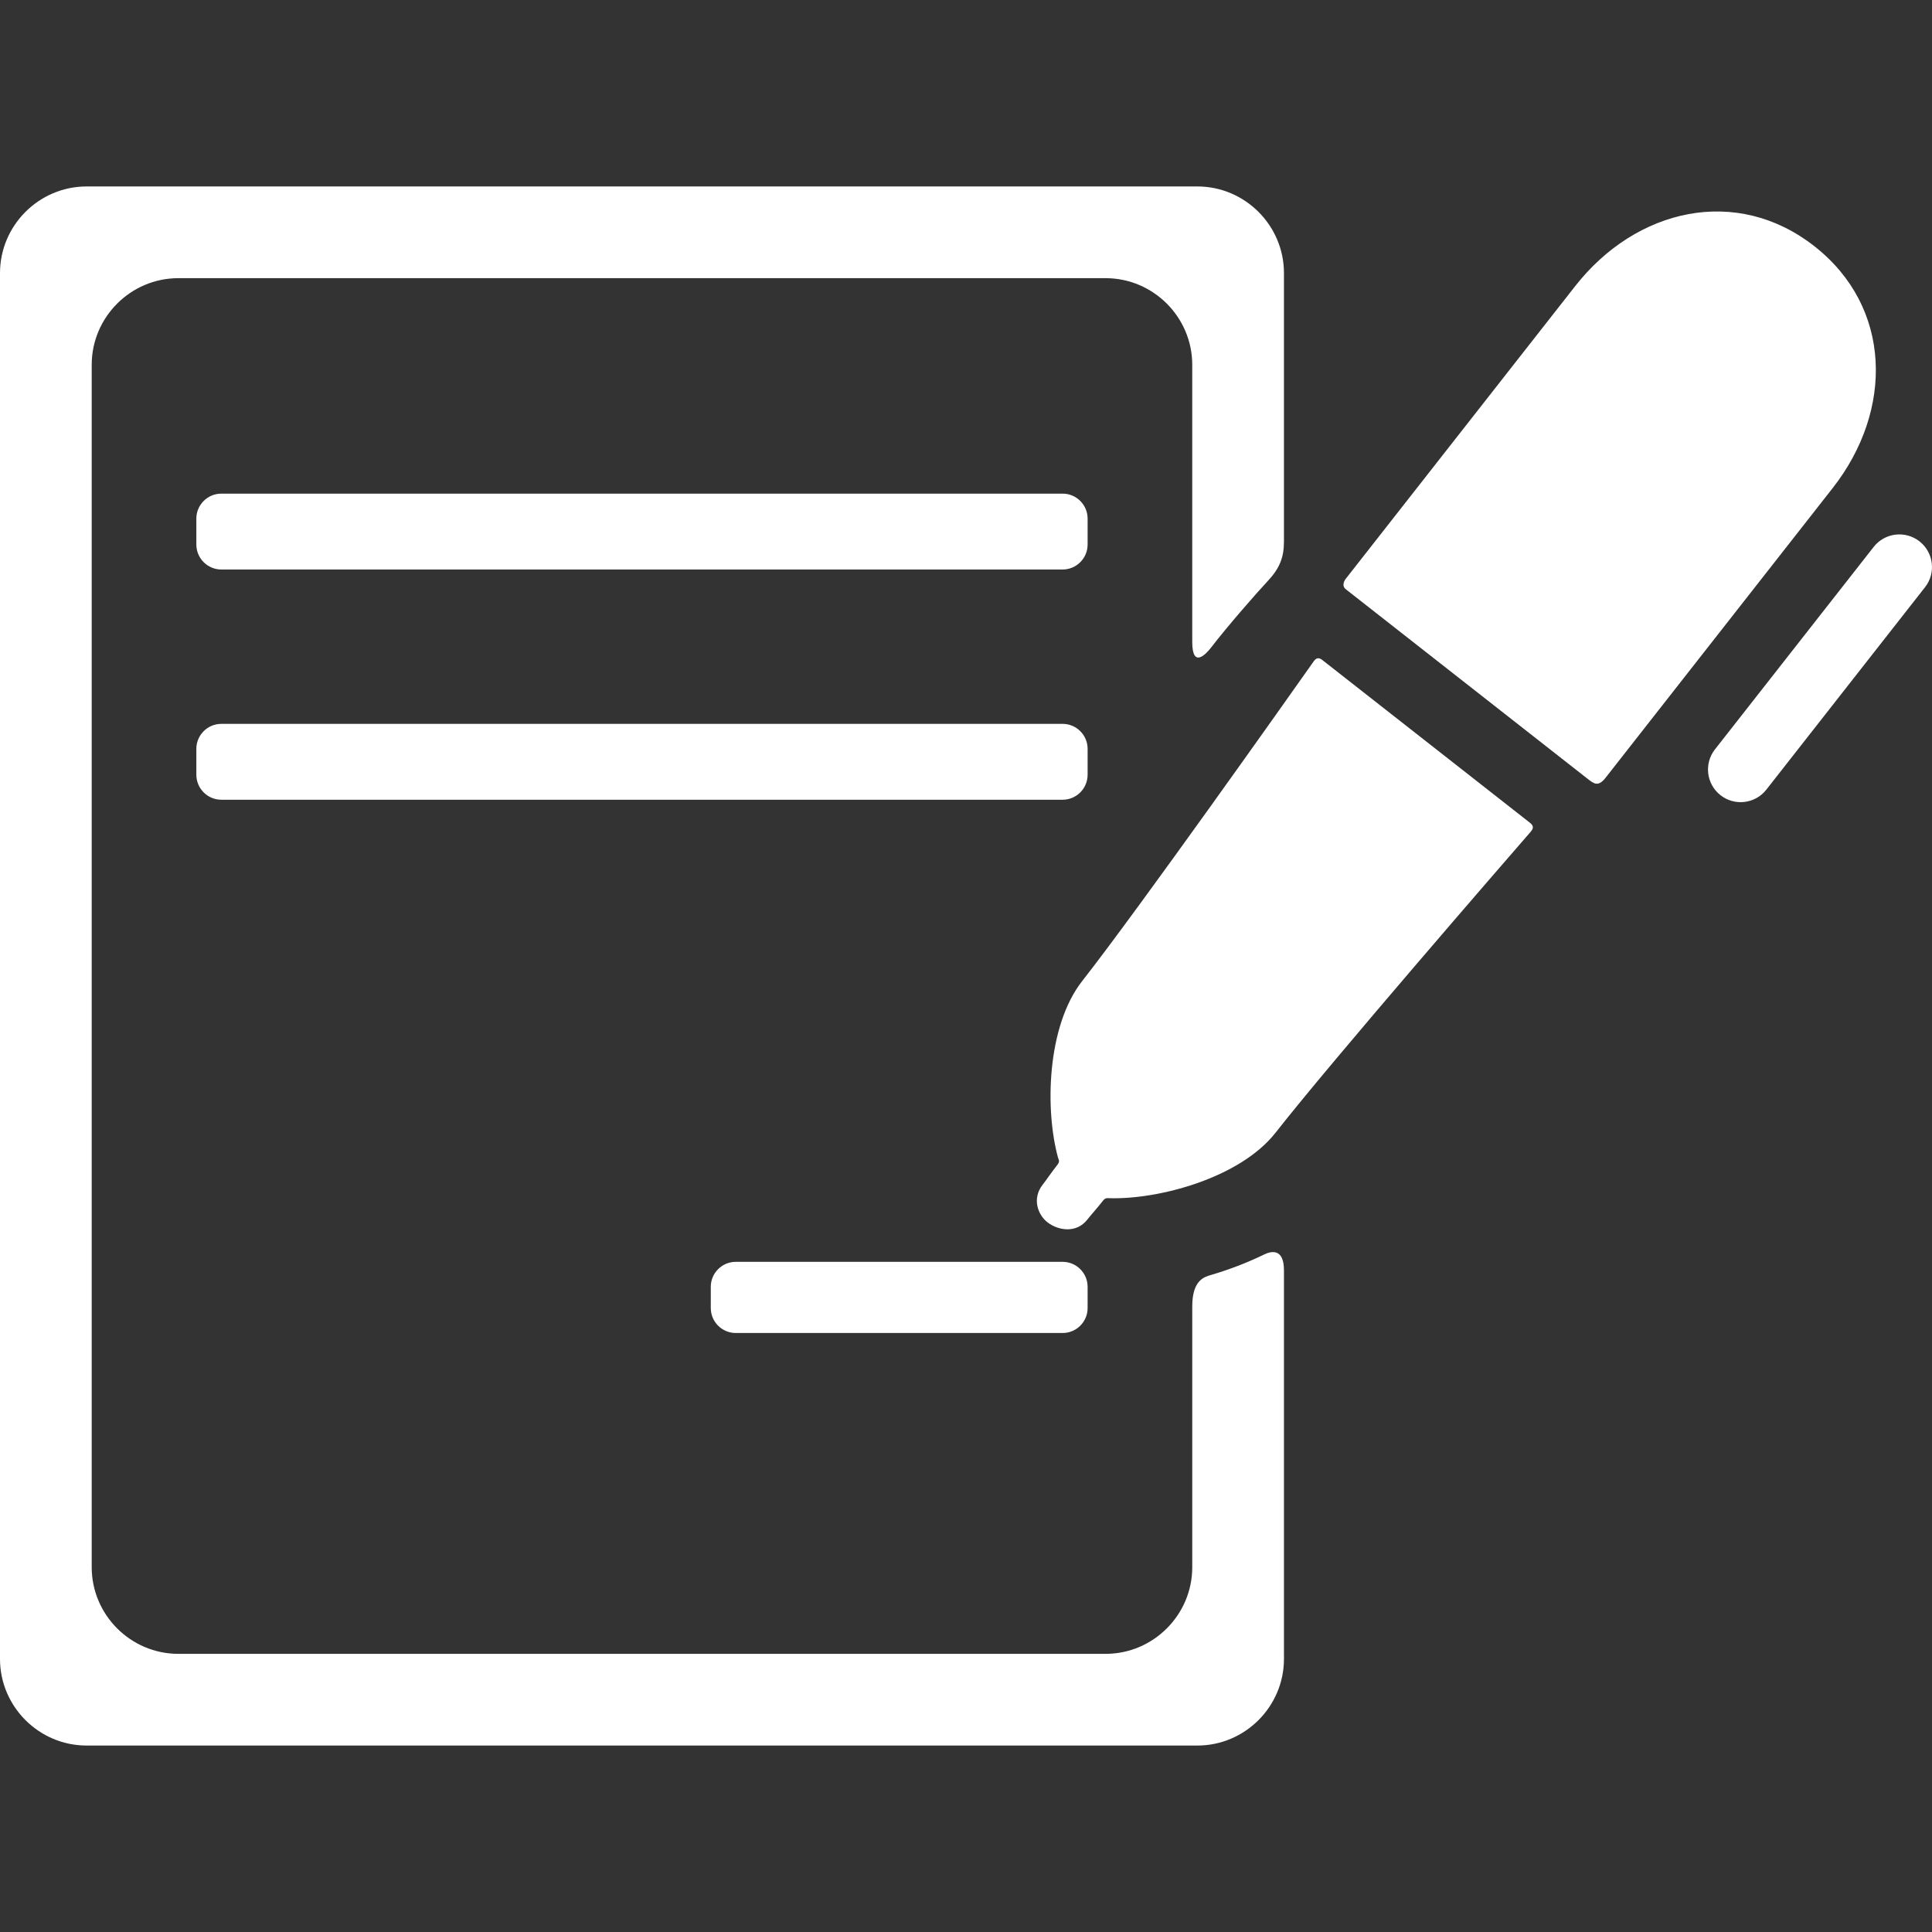 <svg width="800" height="800" viewBox="0 0 800 800" fill="none" xmlns="http://www.w3.org/2000/svg">
<rect x="0" y="0" width="800" height="800" fill="#333333" stroke="none"/>
<g clip-path="url(#clip0_90_115)">
<path d="M664.899 321.973C688.768 291.524 758.892 202.073 758.892 202.073C784.144 169.86 783.504 127.201 751.295 101.95C719.083 76.696 677.502 86.264 652.253 118.475L557.174 239.758C557.174 239.758 555.154 242.336 557.278 244.001C579.608 261.508 640.117 308.94 657.229 322.355C660.139 324.637 661.793 325.934 664.899 321.973Z" fill="white"/>
<path d="M547.484 273.25C546.075 272.147 544.985 272.426 544.025 273.781C533.673 288.451 471.553 376.328 448.128 406.209C433.39 425.011 432.688 459.702 438.105 479.356C438.285 480.009 438.989 480.857 437.946 482.187C435.067 485.86 433.412 488.433 431.746 490.554C427.248 496.293 429.703 503.113 433.906 506.263C438.291 509.549 445.714 510.767 450.214 505.03C451.881 502.902 453.995 500.668 456.883 496.985C457.699 495.944 458.698 496.124 459.26 496.141C479.595 496.787 513.404 487.871 528.21 468.984C551.842 438.838 622.901 356.982 633.727 344.524C634.624 343.493 635.508 342.254 633.564 340.728C612.044 323.862 569.511 290.518 547.484 273.25Z" fill="white"/>
<path d="M731.398 326.981C726.795 332.855 718.298 333.885 712.426 329.28C706.549 324.676 705.522 316.181 710.126 310.304L775.85 226.466C780.452 220.592 788.948 219.562 794.822 224.168C800.696 228.775 801.725 237.268 797.121 243.142L731.398 326.981Z" fill="white"/>
<path d="M450.355 320.82C450.355 326.499 445.71 331.147 440.032 331.147H91.63C85.948 331.147 81.303 326.5 81.303 320.82V310.062C81.303 304.384 85.948 299.739 91.63 299.739H440.034C445.712 299.739 450.357 304.384 450.357 310.062V320.82H450.355Z" fill="white"/>
<path d="M450.356 541.647C450.356 547.323 445.707 551.968 440.024 551.968H304.65C298.967 551.968 294.322 547.323 294.322 541.647V532.824C294.322 527.145 298.967 522.5 304.65 522.5H440.024C445.707 522.5 450.356 527.145 450.356 532.824V541.647Z" fill="white"/>
<path d="M450.355 225.493C450.355 231.171 445.71 235.816 440.032 235.816H91.63C85.948 235.816 81.303 231.171 81.303 225.493V214.731C81.303 209.053 85.948 204.407 91.63 204.407H440.034C445.712 204.407 450.357 209.053 450.357 214.731V225.493H450.355Z" fill="white"/>
<path d="M493.685 540.993V648.955C493.685 668.681 477.546 684.821 457.819 684.821H73.841C54.115 684.821 37.975 668.681 37.975 648.955V151.049C37.975 131.323 54.115 115.183 73.841 115.183H457.818C477.544 115.183 493.683 131.323 493.683 151.049V265.748C493.683 276.725 499.102 271.252 501.611 267.979C508.014 259.627 520.102 245.764 524.972 240.568C529.991 235.213 531.658 230.644 531.658 224.227V113.072C531.658 93.346 515.519 77.206 495.793 77.206H35.866C16.14 77.206 0 93.346 0 113.072V686.928C0 706.654 16.14 722.794 35.866 722.794H495.795C515.521 722.794 531.66 706.654 531.66 686.928V526.017C531.66 516.647 526.207 518.109 523.467 519.446C515.922 523.132 508.4 525.875 501.543 527.911C498.803 528.725 493.685 529.894 493.685 540.993Z" fill="white"/>
</g>
<defs>
<clipPath id="clip0_90_115">
<rect width="800" height="800" fill="white"/>
</clipPath>
</defs>
</svg>
